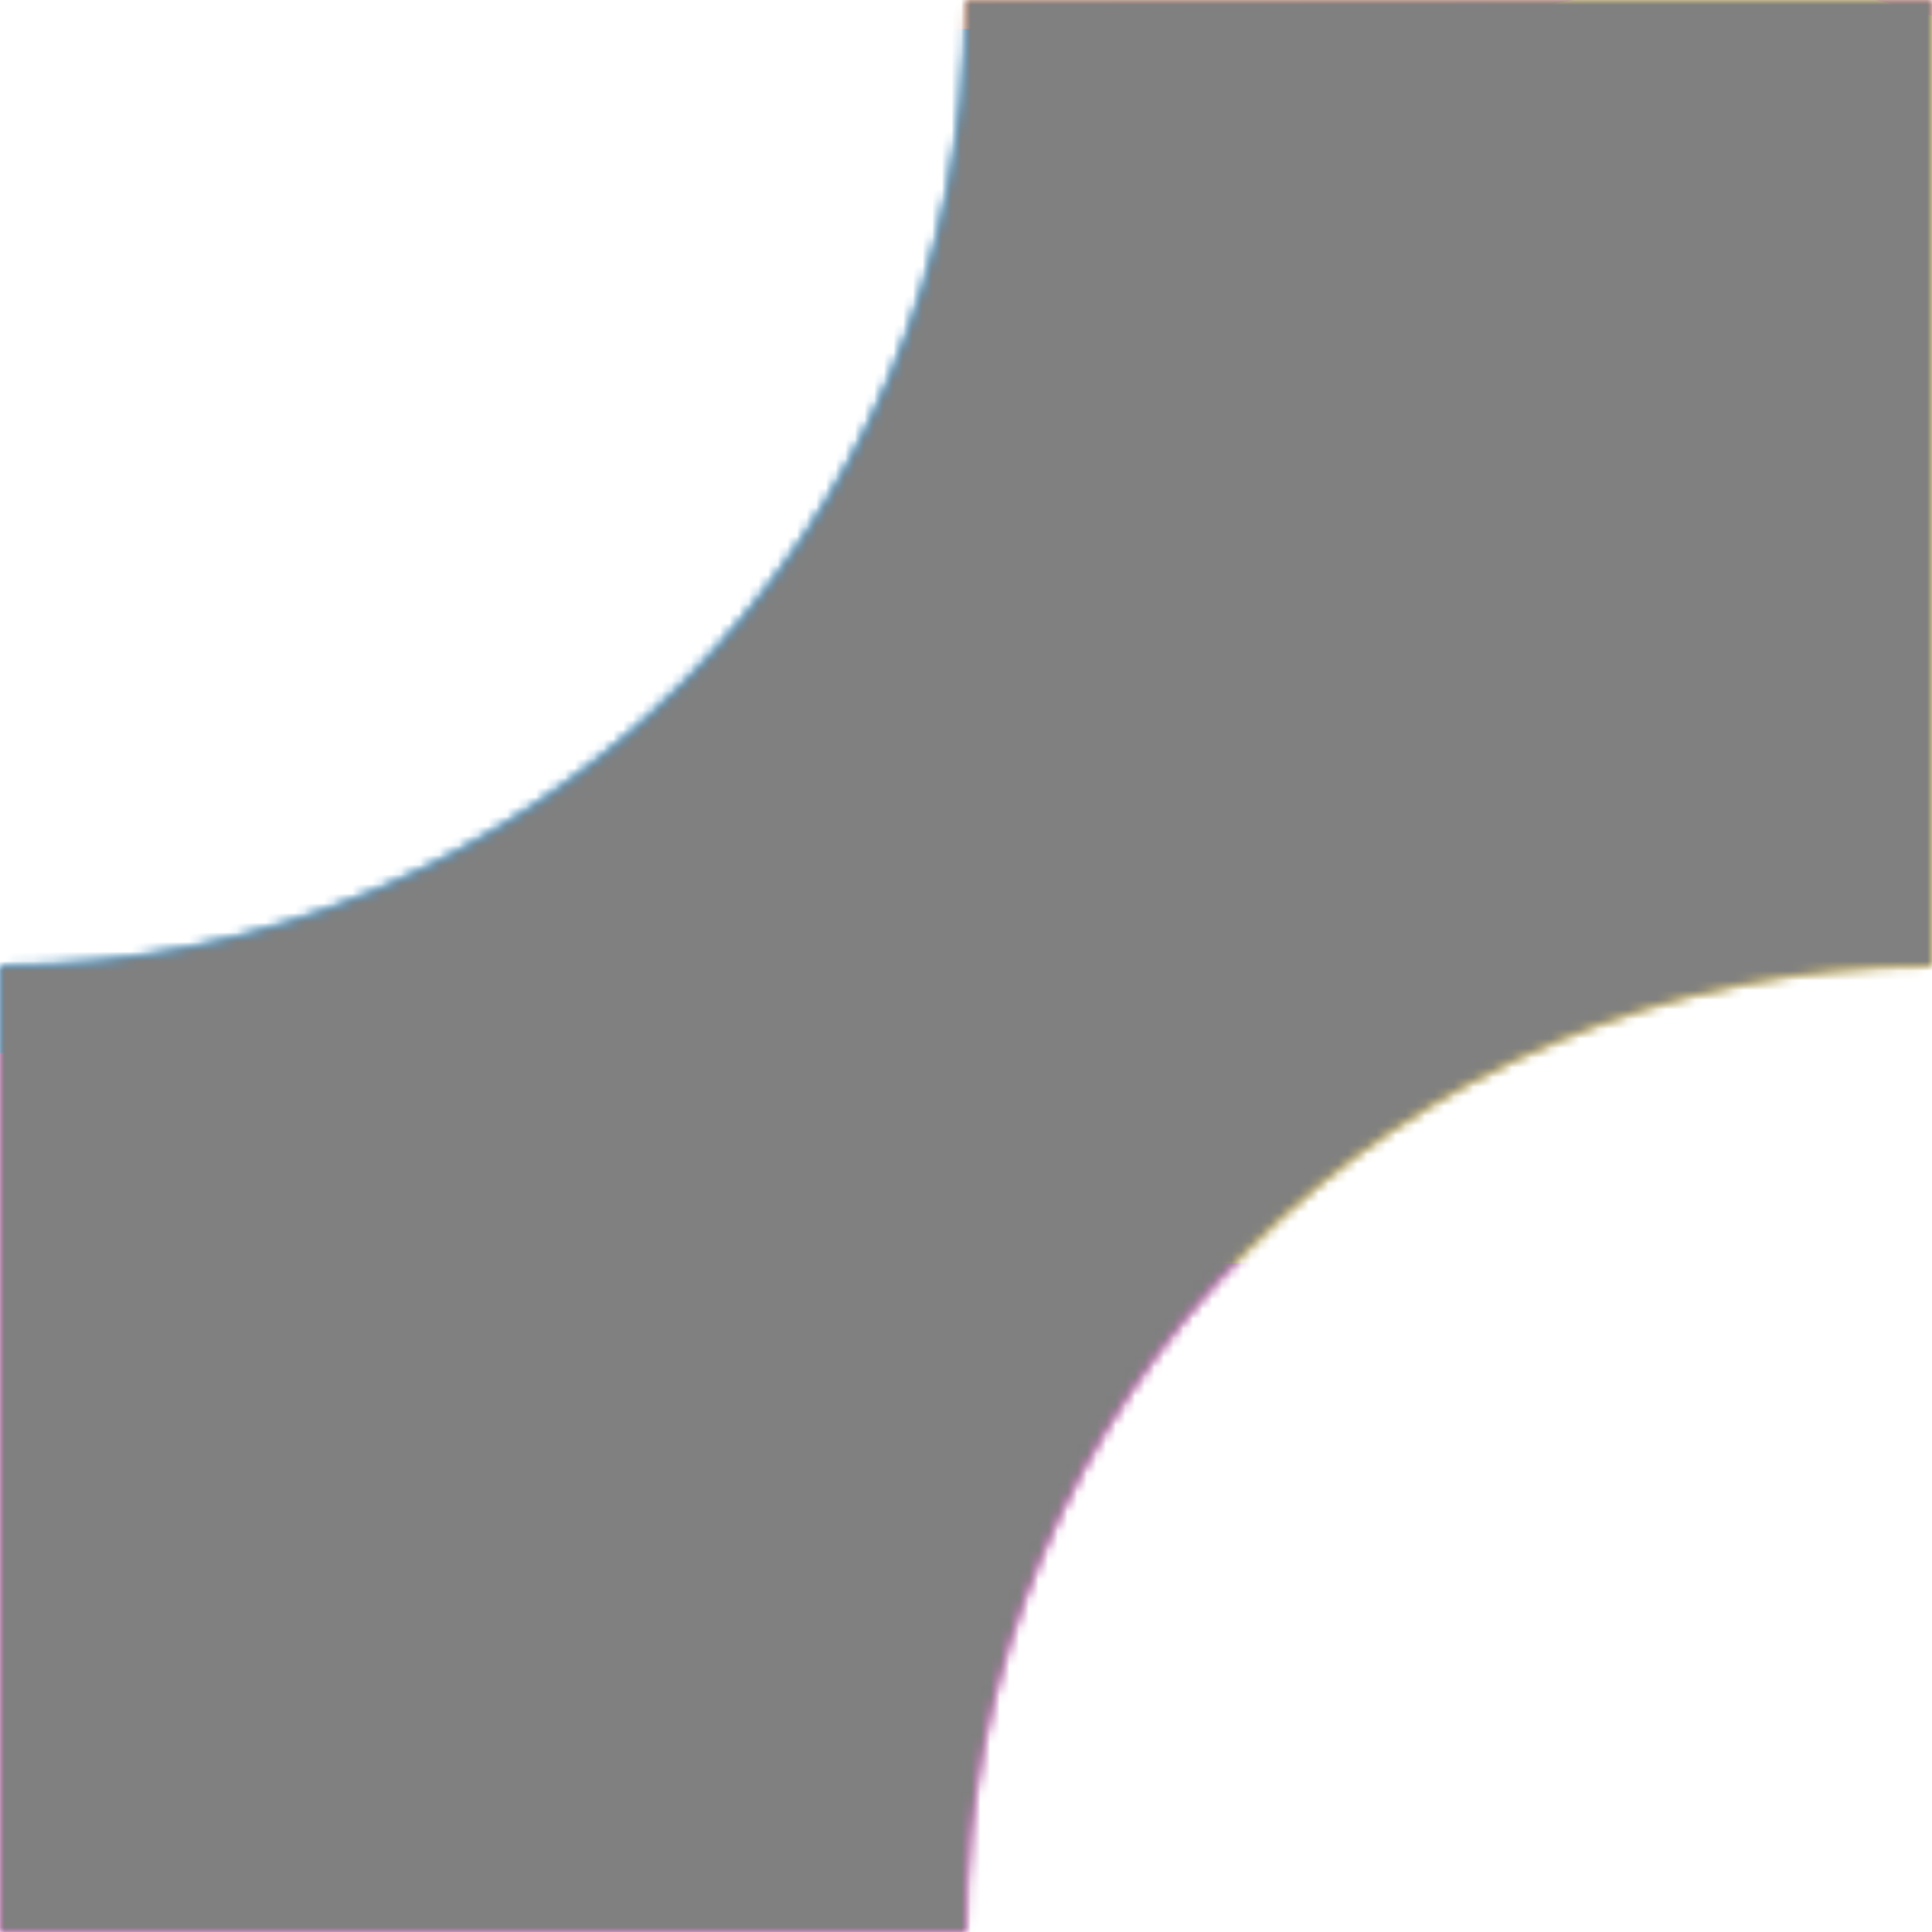 <svg xmlns="http://www.w3.org/2000/svg" width="400" height="400" fill="none" class="coolshapes misc-6" viewBox="0 0 200 200"><g clip-path="url(#a)"><mask id="b" width="200" height="200" x="0" y="0" maskUnits="userSpaceOnUse" style="mask-type:alpha"><path fill="#fff" d="M200 100c-55.228 0-100 44.772-100 100H0V100c55.228 0 100-44.772 100-100h100v100z"/></mask><g mask="url(#b)"><path fill="#fff" d="M200 0H0v200h200V0z"/><path fill="url(#c)" fill-opacity=".55" d="M200 0H0v200h200V0z"/><g filter="url(#d)"><path fill="#18A0FB" d="M131 3H-12v108h143V3z"/><path fill="#FF58E4" d="M190 109H0v116h190V109z"/><ellipse cx="153.682" cy="64.587" fill="#FFD749" rx="83" ry="57" transform="rotate(-33.875 153.682 64.587)"/></g></g></g><defs><linearGradient id="c" x1="200" x2="0" y1="0" y2="200" gradientUnits="userSpaceOnUse"><stop stop-color="#FF1F00"/><stop offset="1" stop-color="#FFD600"/></linearGradient><clipPath id="a"><path fill="#fff" d="M0 0h200v200H0z"/></clipPath><filter id="d" width="361.583" height="346.593" x="-72" y="-61.593" color-interpolation-filters="sRGB" filterUnits="userSpaceOnUse"><feFlood flood-opacity="0" result="BackgroundImageFix"/><feBlend in="SourceGraphic" in2="BackgroundImageFix" result="shape"/><feGaussianBlur result="effect1_foregroundBlur_748_5023" stdDeviation="30"/></filter></defs><g mask="url(#b)" style="mix-blend-mode:overlay"><path fill="gray" stroke="transparent" d="M200 0H0v200h200V0z" filter="url(#e)"/></g><defs><filter id="e" width="100%" height="100%" x="0%" y="0%" filterUnits="objectBoundingBox"><feTurbulence baseFrequency=".6" numOctaves="5" result="out1" seed="4"/><feComposite in="out1" in2="SourceGraphic" operator="in" result="out2"/><feBlend in="SourceGraphic" in2="out2" mode="overlay" result="out3"/></filter></defs></svg>